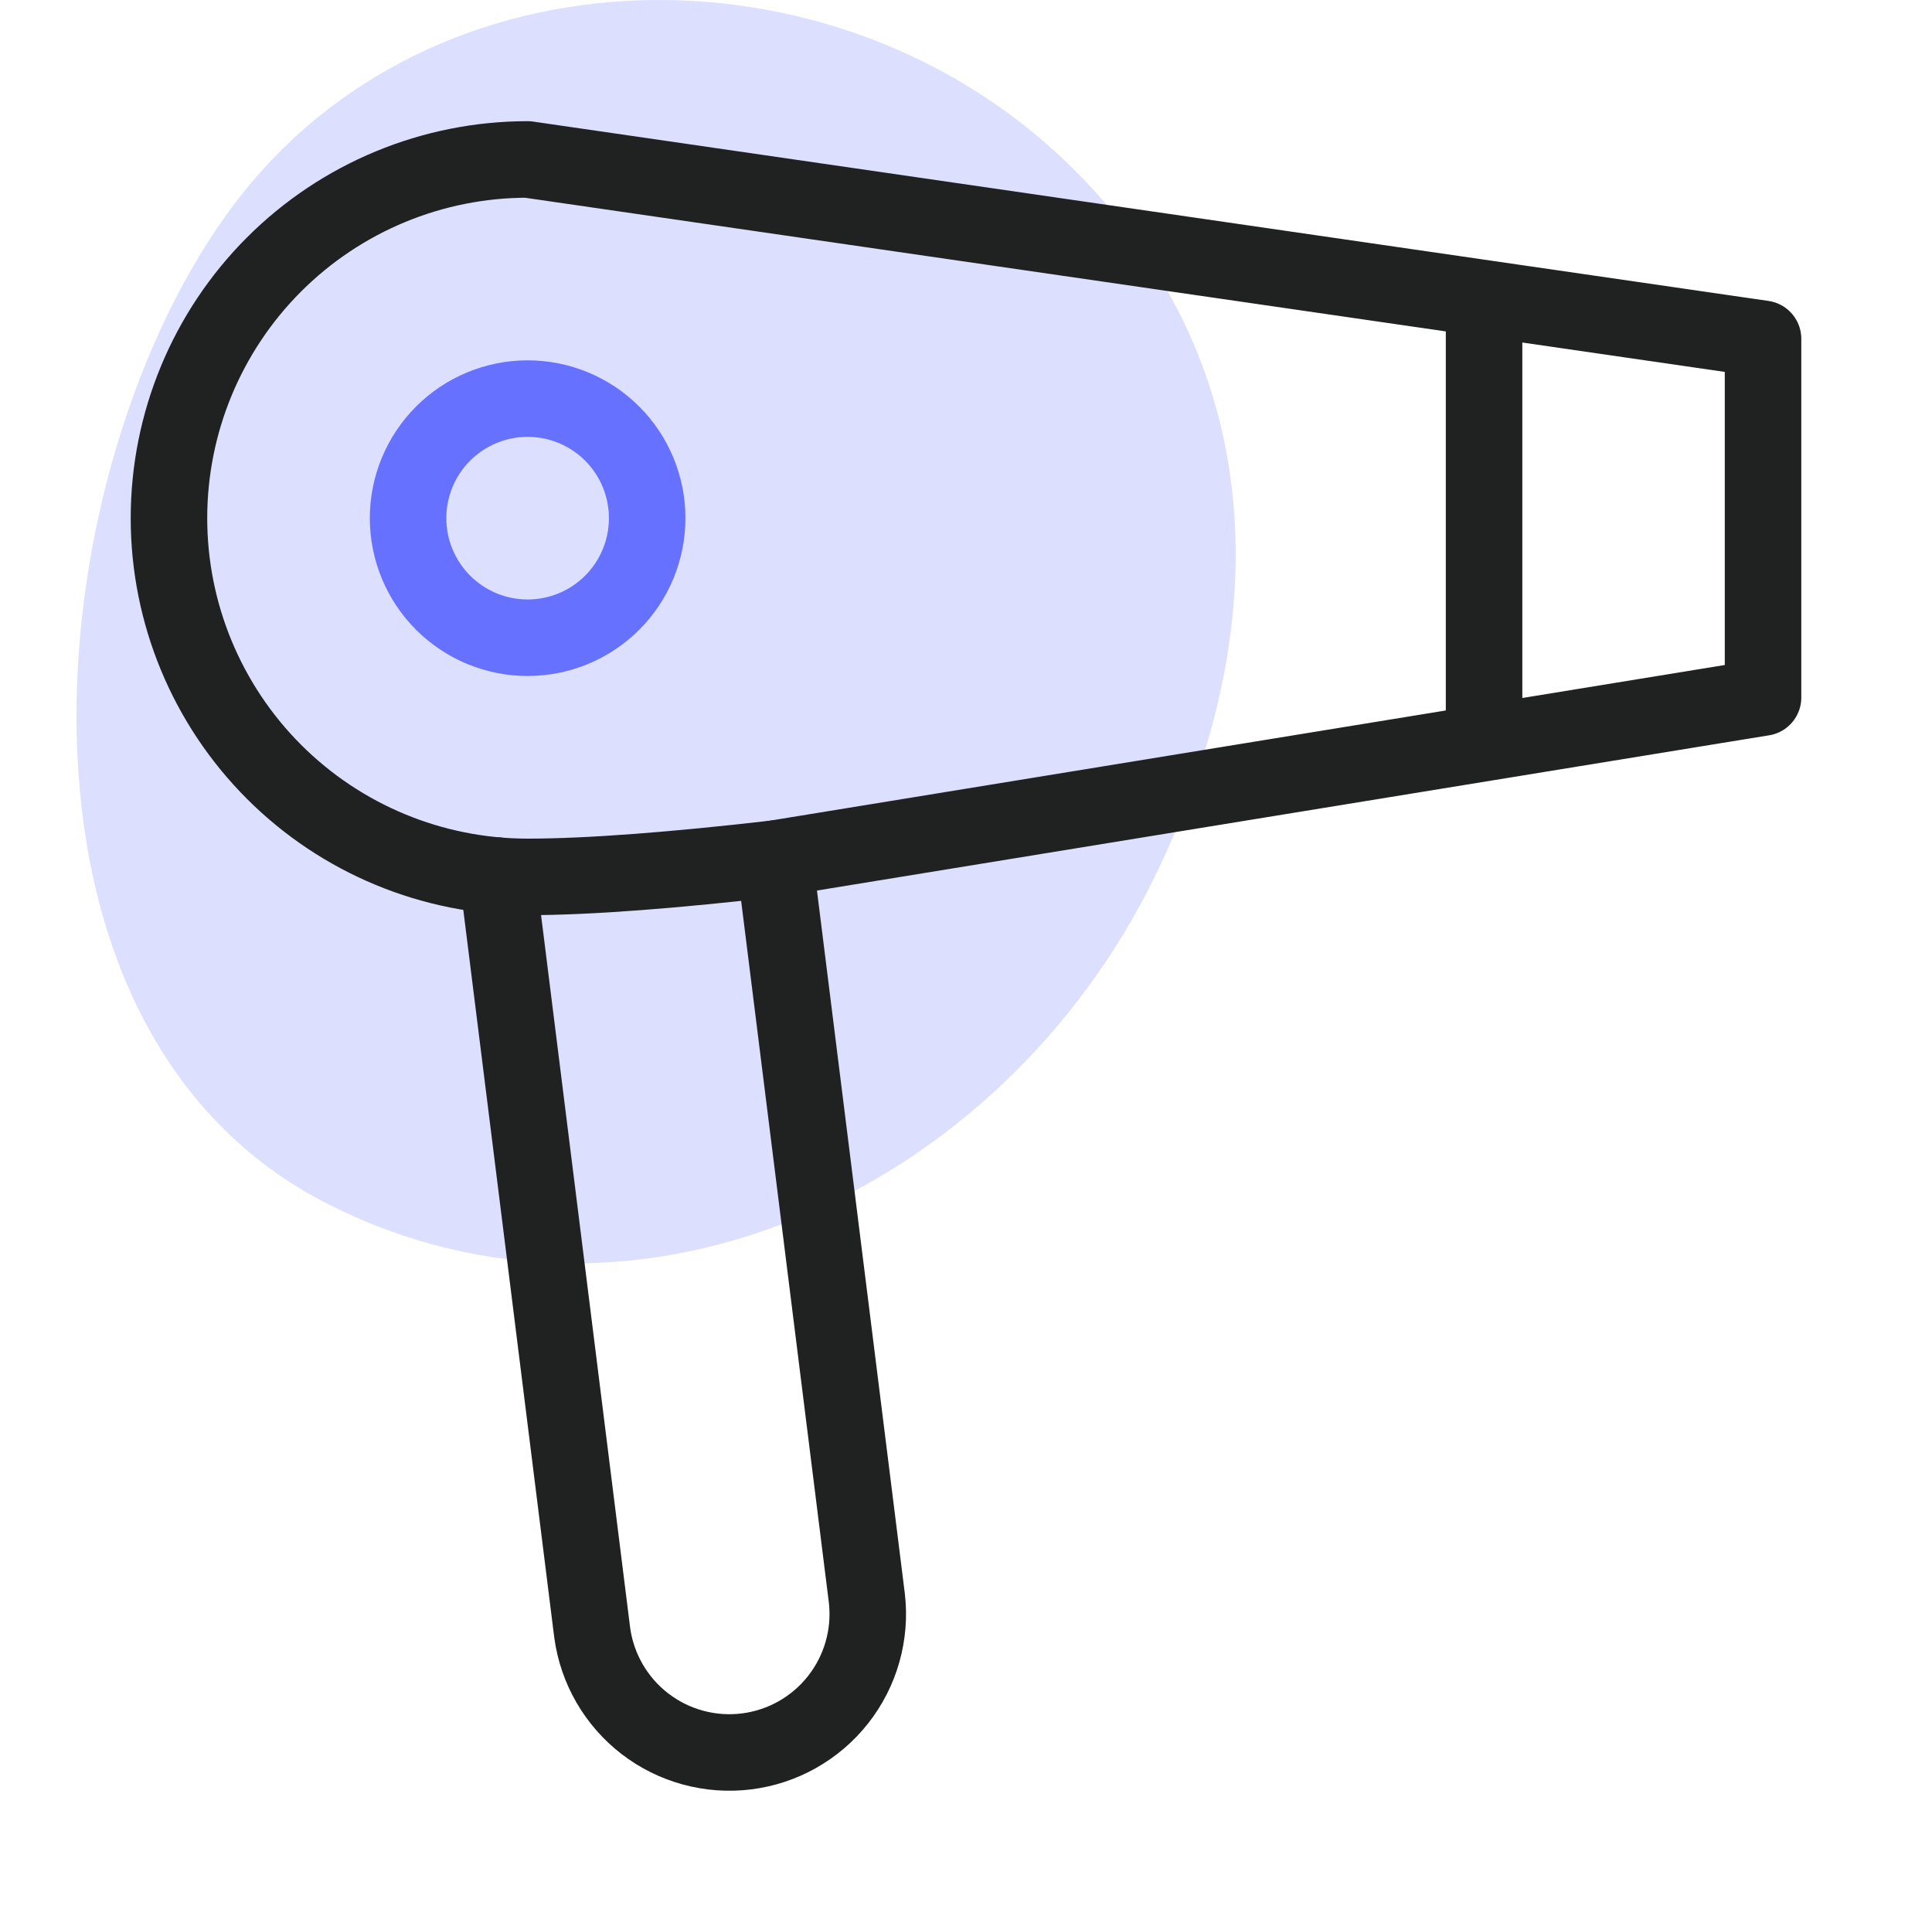 <?xml version="1.0" encoding="UTF-8"?> <svg xmlns="http://www.w3.org/2000/svg" width="101" height="100" viewBox="0 0 101 100" fill="none"><path opacity="0.75" d="M55.779 8.504C66.393 18.745 66.825 32.787 60.279 46.004C52.264 62.186 33.427 71.085 17.278 63.004C-1.099 53.809 1.946 24.26 12.279 10.623C22.611 -3.014 43.539 -3.305 55.779 8.504Z" fill="#6672FF" fill-opacity="0.3"></path><path d="M40.485 44.883L45.317 83.533C45.536 85.428 44.998 87.332 43.82 88.832C42.642 90.333 40.919 91.307 39.027 91.544C37.135 91.78 35.225 91.26 33.714 90.097C32.203 88.933 31.213 87.219 30.958 85.329L26.012 45.769" stroke="#202121" stroke-width="4" stroke-linecap="round" stroke-linejoin="round"></path><path d="M77.583 17.084V37.084M27.583 8.334C22.61 8.334 17.841 10.309 14.325 13.825C10.809 17.342 8.833 22.111 8.833 27.084C8.833 32.056 10.809 36.825 14.325 40.342C17.841 43.858 22.61 45.834 27.583 45.834C30.871 45.834 35.375 45.469 40.485 44.883L66.325 40.671L92.167 36.459V17.709L59.875 13.021L27.583 8.334Z" stroke="#202121" stroke-width="4" stroke-linecap="round" stroke-linejoin="round"></path><path d="M33.833 27.084C33.833 28.741 33.175 30.331 32.003 31.503C30.831 32.675 29.241 33.334 27.583 33.334C25.926 33.334 24.336 32.675 23.164 31.503C21.992 30.331 21.333 28.741 21.333 27.084C21.333 25.426 21.992 23.836 23.164 22.664C24.336 21.492 25.926 20.834 27.583 20.834C29.241 20.834 30.831 21.492 32.003 22.664C33.175 23.836 33.833 25.426 33.833 27.084Z" stroke="#6672FF" stroke-width="4" stroke-linecap="round" stroke-linejoin="round"></path></svg> 